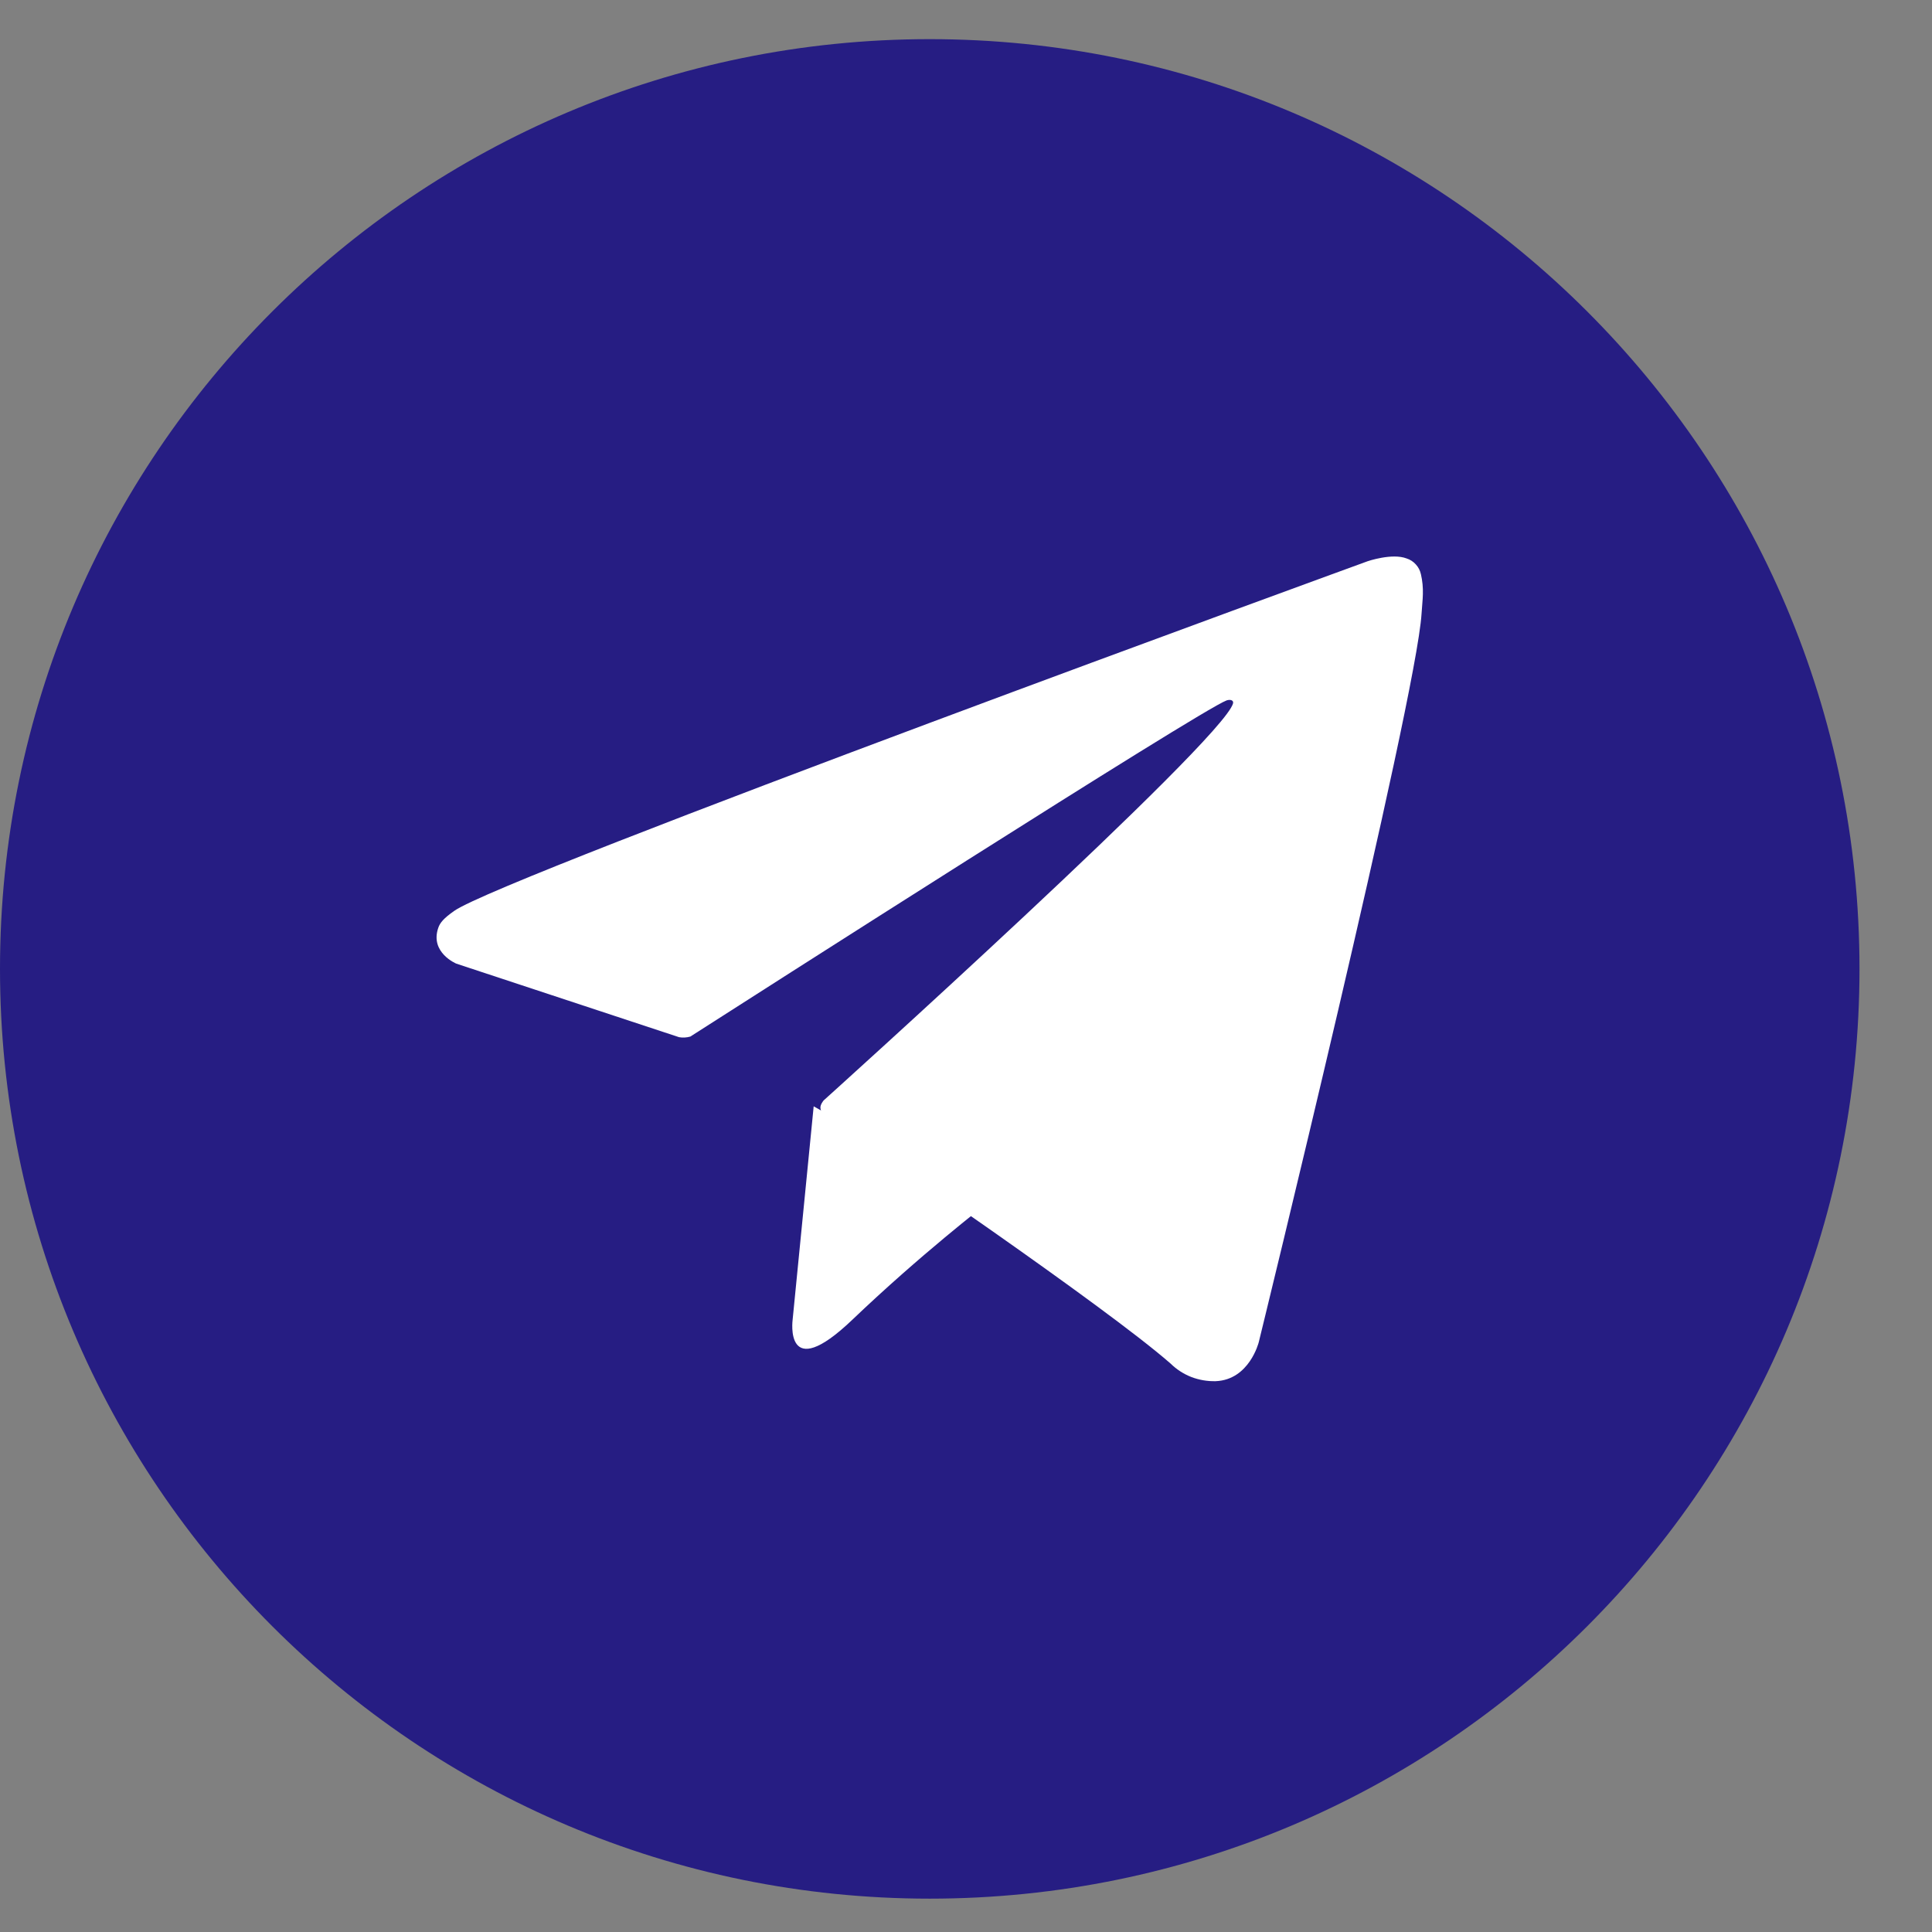 <svg width="19" height="19" viewBox="0 0 19 19" fill="none" xmlns="http://www.w3.org/2000/svg">
<rect x="0" y="0" width="19" height="19" fill="#808080" stroke="none"/>
<path d="M9.143 18.672C14.193 18.672 18.287 14.578 18.287 9.528C18.287 4.478 14.193 0.385 9.143 0.385C4.094 0.385 0 4.478 0 9.528C0 14.578 4.094 18.672 9.143 18.672Z" fill="#261D83"/>
<path d="M8.002 10.88L7.795 12.979C7.795 12.979 7.709 13.622 8.382 12.979C9.055 12.336 9.7 11.84 9.7 11.84" fill="white"/>
<path d="M6.678 10.2L4.488 9.477C4.488 9.477 4.226 9.369 4.31 9.125C4.327 9.075 4.362 9.032 4.467 8.958C4.953 8.615 13.451 5.519 13.451 5.519C13.451 5.519 13.691 5.437 13.833 5.492C13.868 5.503 13.899 5.523 13.924 5.551C13.949 5.578 13.966 5.611 13.974 5.648C13.989 5.712 13.995 5.778 13.993 5.844C13.992 5.901 13.985 5.954 13.98 6.036C13.928 6.883 12.379 13.2 12.379 13.2C12.379 13.2 12.287 13.57 11.955 13.583C11.873 13.585 11.792 13.571 11.716 13.542C11.639 13.512 11.57 13.467 11.511 13.409C10.86 12.841 8.608 11.307 8.11 10.97C8.099 10.962 8.089 10.952 8.082 10.94C8.075 10.928 8.071 10.915 8.069 10.901C8.062 10.866 8.1 10.822 8.1 10.822C8.1 10.822 12.022 7.289 12.126 6.918C12.134 6.889 12.104 6.875 12.063 6.888C11.802 6.985 7.287 9.875 6.789 10.194C6.753 10.204 6.715 10.207 6.678 10.2Z" fill="white"/>
</svg>
